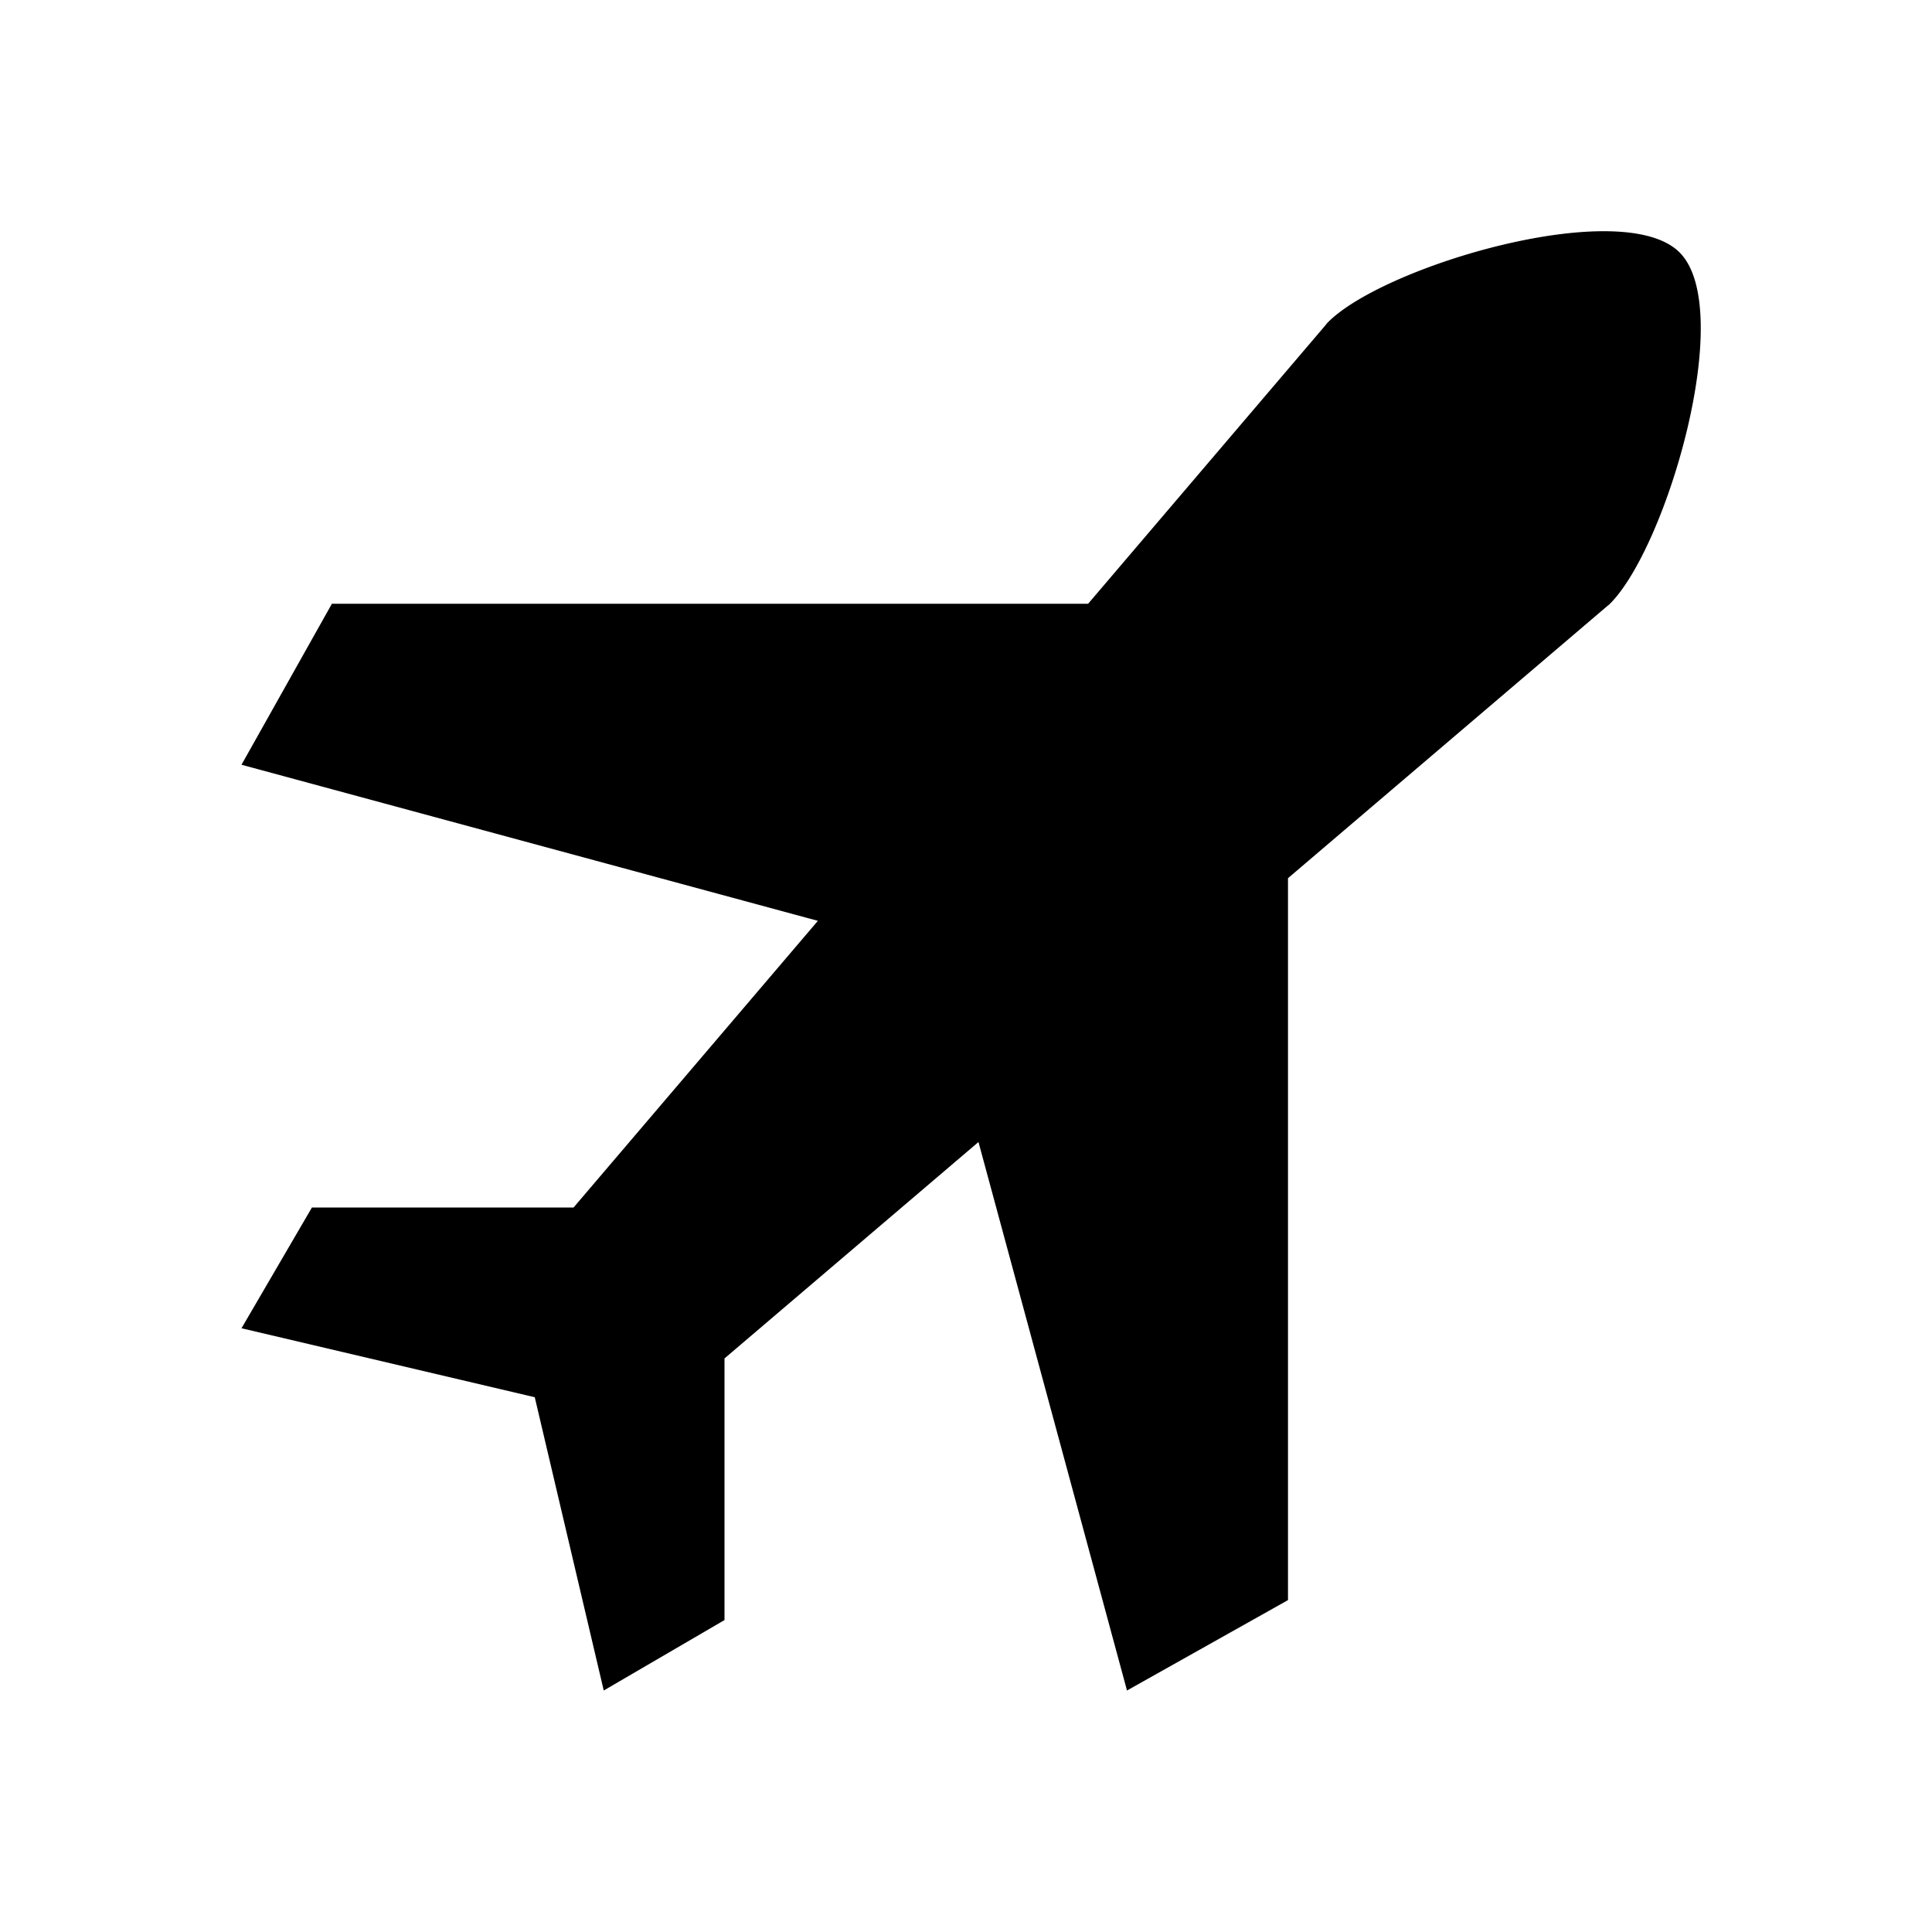 <svg xmlns="http://www.w3.org/2000/svg" width="48" height="48" fill="none" viewBox="0 0 48 48">
  <path fill="#000" fill-rule="evenodd" d="M41.728 6.271C40.314 4.857 34.414 6.586 33 8a.59.59 0 0 0-.062.072L27.034 15H8.246L6 19l14.32 3.878L14.25 30h-6.5L6 33l7.286 1.714L15 42l3-1.75v-6.5l6.31-5.377L28 42l4-2.246V21.818l7.928-6.757A.607.607 0 0 0 40 15c1.414-1.414 3.143-7.314 1.728-8.729Z" clip-rule="evenodd"/>
</svg>
